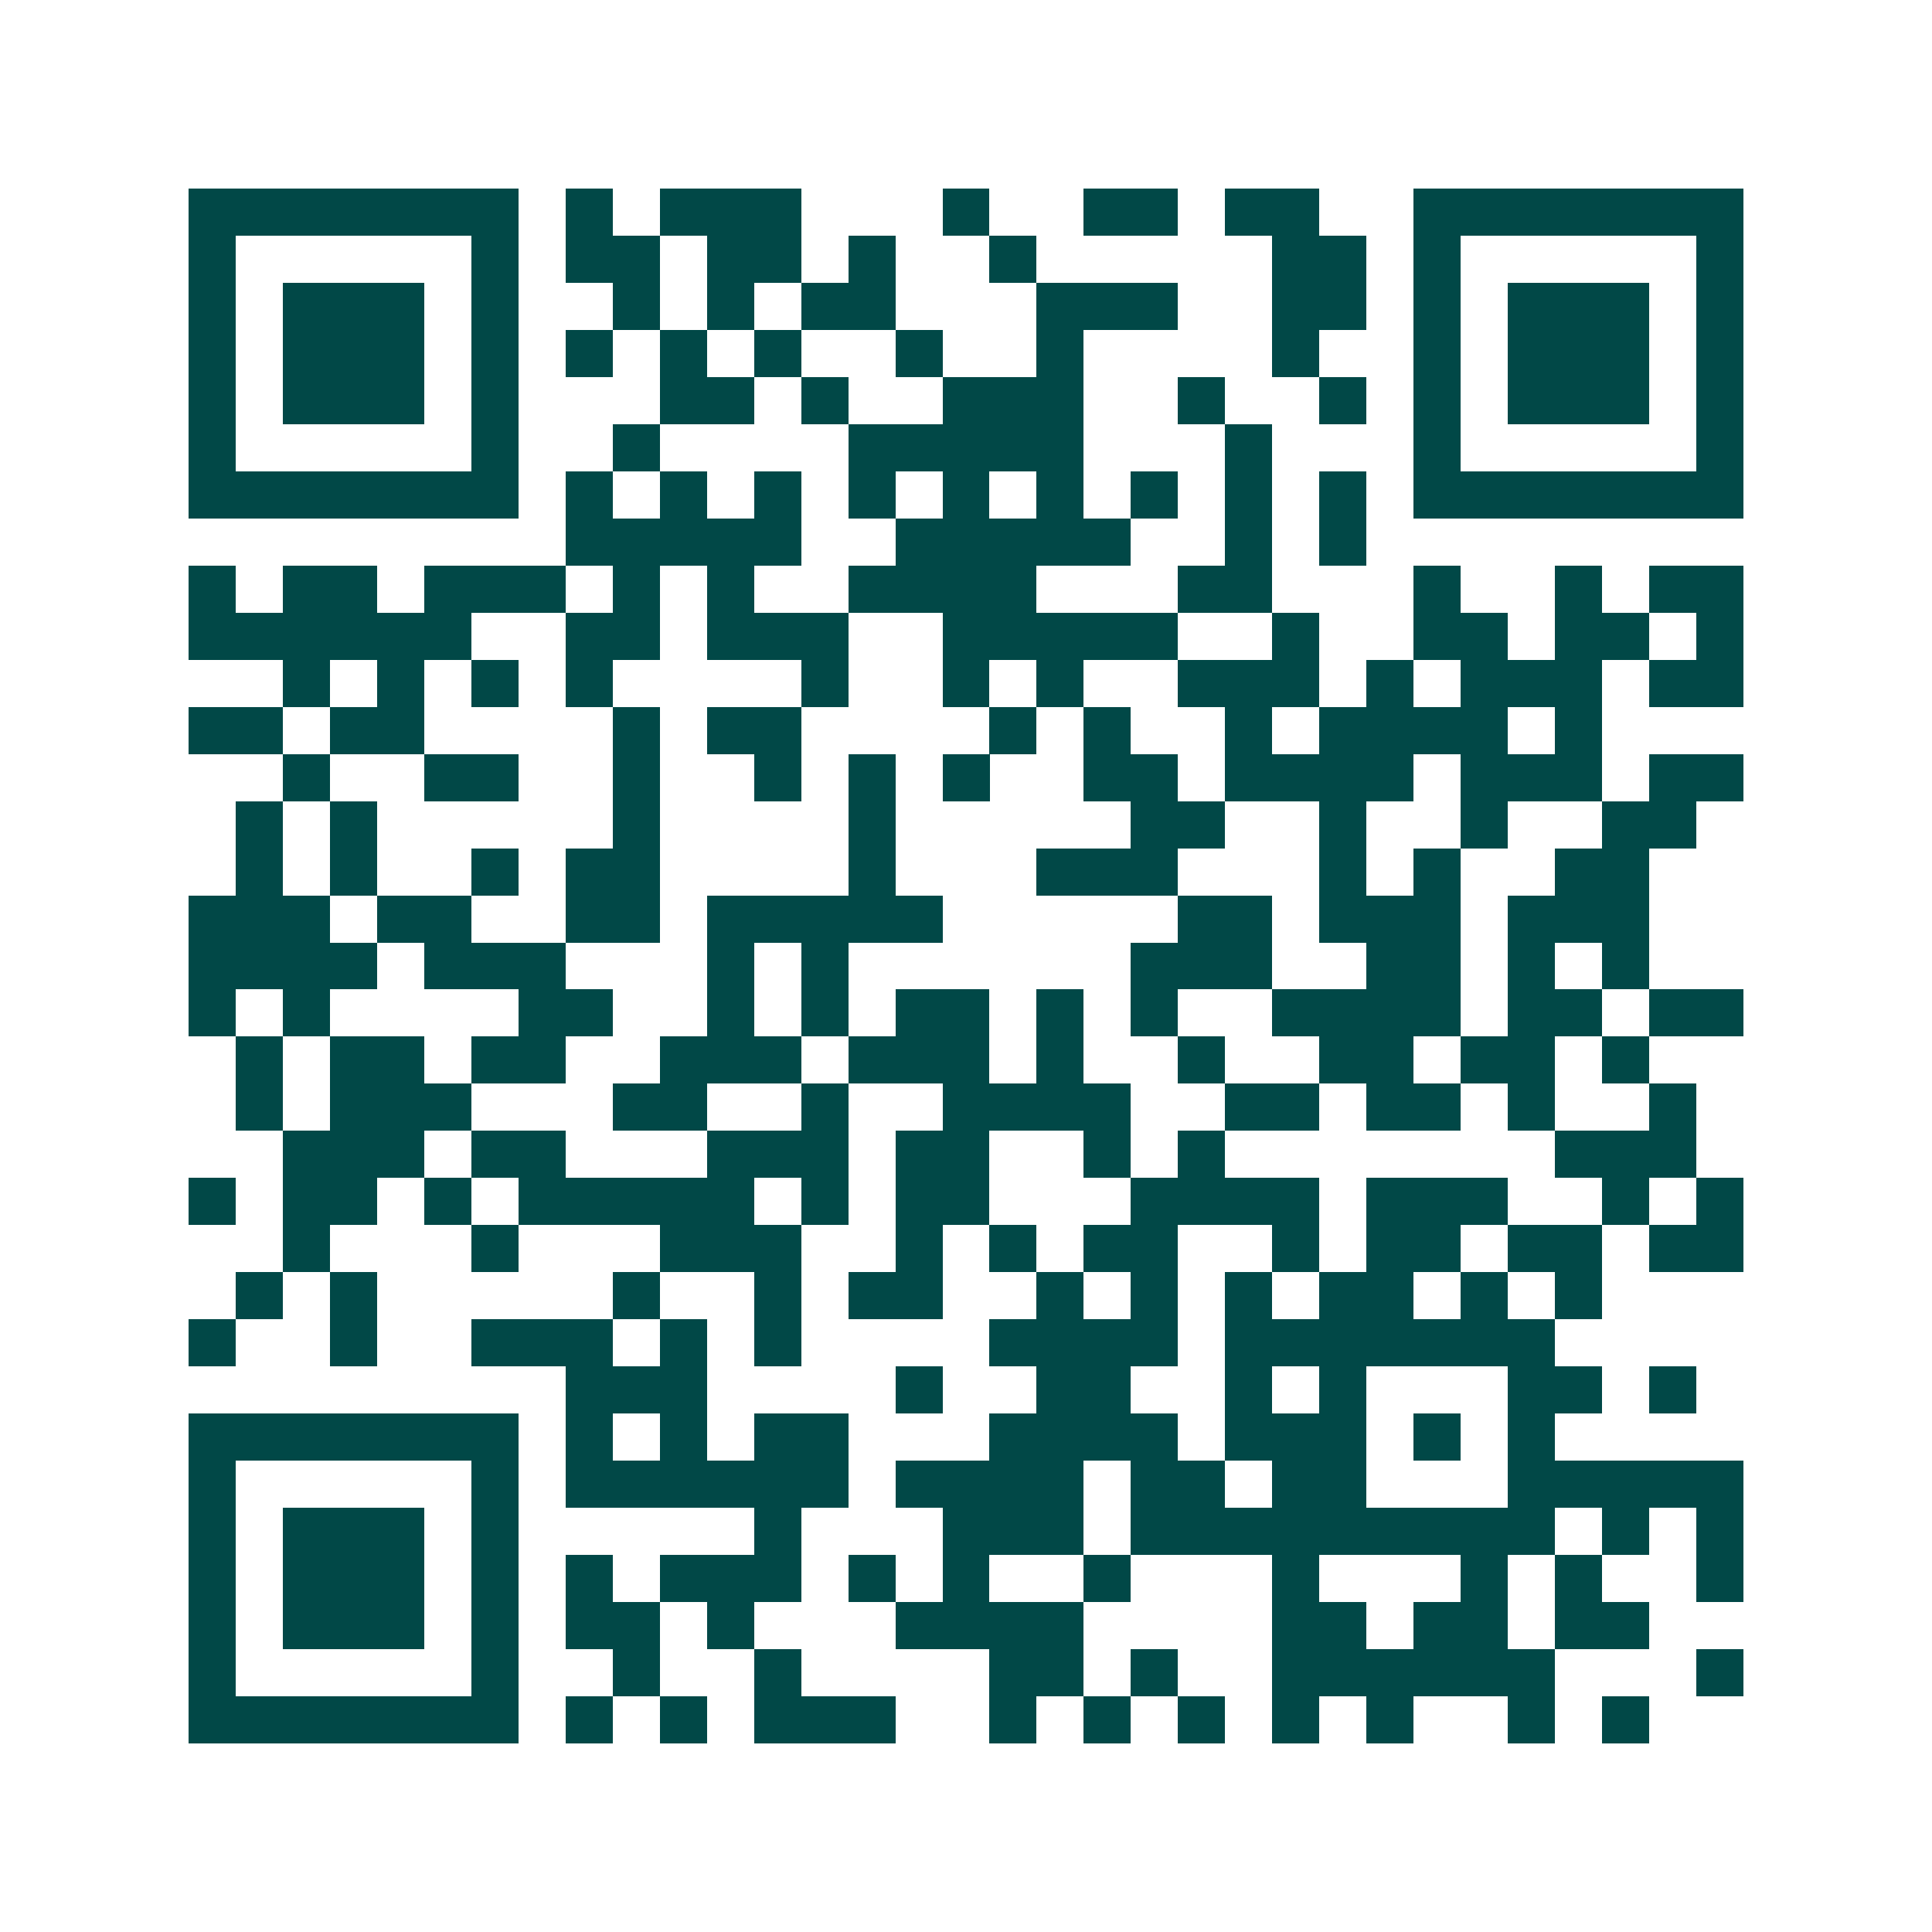 <svg xmlns="http://www.w3.org/2000/svg" width="200" height="200" viewBox="0 0 41 41" shape-rendering="crispEdges"><path fill="#ffffff" d="M0 0h41v41H0z"/><path stroke="#014847" d="M4 4.5h7m1 0h1m1 0h3m3 0h1m2 0h2m1 0h2m2 0h7M4 5.5h1m5 0h1m1 0h2m1 0h2m1 0h1m2 0h1m5 0h2m1 0h1m5 0h1M4 6.5h1m1 0h3m1 0h1m2 0h1m1 0h1m1 0h2m3 0h3m2 0h2m1 0h1m1 0h3m1 0h1M4 7.5h1m1 0h3m1 0h1m1 0h1m1 0h1m1 0h1m2 0h1m2 0h1m4 0h1m2 0h1m1 0h3m1 0h1M4 8.5h1m1 0h3m1 0h1m3 0h2m1 0h1m2 0h3m2 0h1m2 0h1m1 0h1m1 0h3m1 0h1M4 9.5h1m5 0h1m2 0h1m4 0h5m3 0h1m3 0h1m5 0h1M4 10.5h7m1 0h1m1 0h1m1 0h1m1 0h1m1 0h1m1 0h1m1 0h1m1 0h1m1 0h1m1 0h7M12 11.5h5m2 0h5m2 0h1m1 0h1M4 12.5h1m1 0h2m1 0h3m1 0h1m1 0h1m2 0h4m3 0h2m3 0h1m2 0h1m1 0h2M4 13.5h6m2 0h2m1 0h3m2 0h5m2 0h1m2 0h2m1 0h2m1 0h1M6 14.5h1m1 0h1m1 0h1m1 0h1m4 0h1m2 0h1m1 0h1m2 0h3m1 0h1m1 0h3m1 0h2M4 15.5h2m1 0h2m4 0h1m1 0h2m4 0h1m1 0h1m2 0h1m1 0h4m1 0h1M6 16.5h1m2 0h2m2 0h1m2 0h1m1 0h1m1 0h1m2 0h2m1 0h4m1 0h3m1 0h2M5 17.5h1m1 0h1m5 0h1m4 0h1m5 0h2m2 0h1m2 0h1m2 0h2M5 18.5h1m1 0h1m2 0h1m1 0h2m4 0h1m3 0h3m3 0h1m1 0h1m2 0h2M4 19.5h3m1 0h2m2 0h2m1 0h5m5 0h2m1 0h3m1 0h3M4 20.5h4m1 0h3m3 0h1m1 0h1m6 0h3m2 0h2m1 0h1m1 0h1M4 21.5h1m1 0h1m4 0h2m2 0h1m1 0h1m1 0h2m1 0h1m1 0h1m2 0h4m1 0h2m1 0h2M5 22.5h1m1 0h2m1 0h2m2 0h3m1 0h3m1 0h1m2 0h1m2 0h2m1 0h2m1 0h1M5 23.5h1m1 0h3m3 0h2m2 0h1m2 0h4m2 0h2m1 0h2m1 0h1m2 0h1M6 24.5h3m1 0h2m3 0h3m1 0h2m2 0h1m1 0h1m7 0h3M4 25.5h1m1 0h2m1 0h1m1 0h5m1 0h1m1 0h2m3 0h4m1 0h3m2 0h1m1 0h1M6 26.5h1m3 0h1m3 0h3m2 0h1m1 0h1m1 0h2m2 0h1m1 0h2m1 0h2m1 0h2M5 27.5h1m1 0h1m5 0h1m2 0h1m1 0h2m2 0h1m1 0h1m1 0h1m1 0h2m1 0h1m1 0h1M4 28.5h1m2 0h1m2 0h3m1 0h1m1 0h1m4 0h4m1 0h7M12 29.5h3m4 0h1m2 0h2m2 0h1m1 0h1m3 0h2m1 0h1M4 30.5h7m1 0h1m1 0h1m1 0h2m3 0h4m1 0h3m1 0h1m1 0h1M4 31.5h1m5 0h1m1 0h6m1 0h4m1 0h2m1 0h2m3 0h5M4 32.5h1m1 0h3m1 0h1m5 0h1m3 0h3m1 0h9m1 0h1m1 0h1M4 33.5h1m1 0h3m1 0h1m1 0h1m1 0h3m1 0h1m1 0h1m2 0h1m3 0h1m3 0h1m1 0h1m2 0h1M4 34.5h1m1 0h3m1 0h1m1 0h2m1 0h1m3 0h4m4 0h2m1 0h2m1 0h2M4 35.5h1m5 0h1m2 0h1m2 0h1m4 0h2m1 0h1m2 0h6m3 0h1M4 36.5h7m1 0h1m1 0h1m1 0h3m2 0h1m1 0h1m1 0h1m1 0h1m1 0h1m2 0h1m1 0h1"/></svg>
